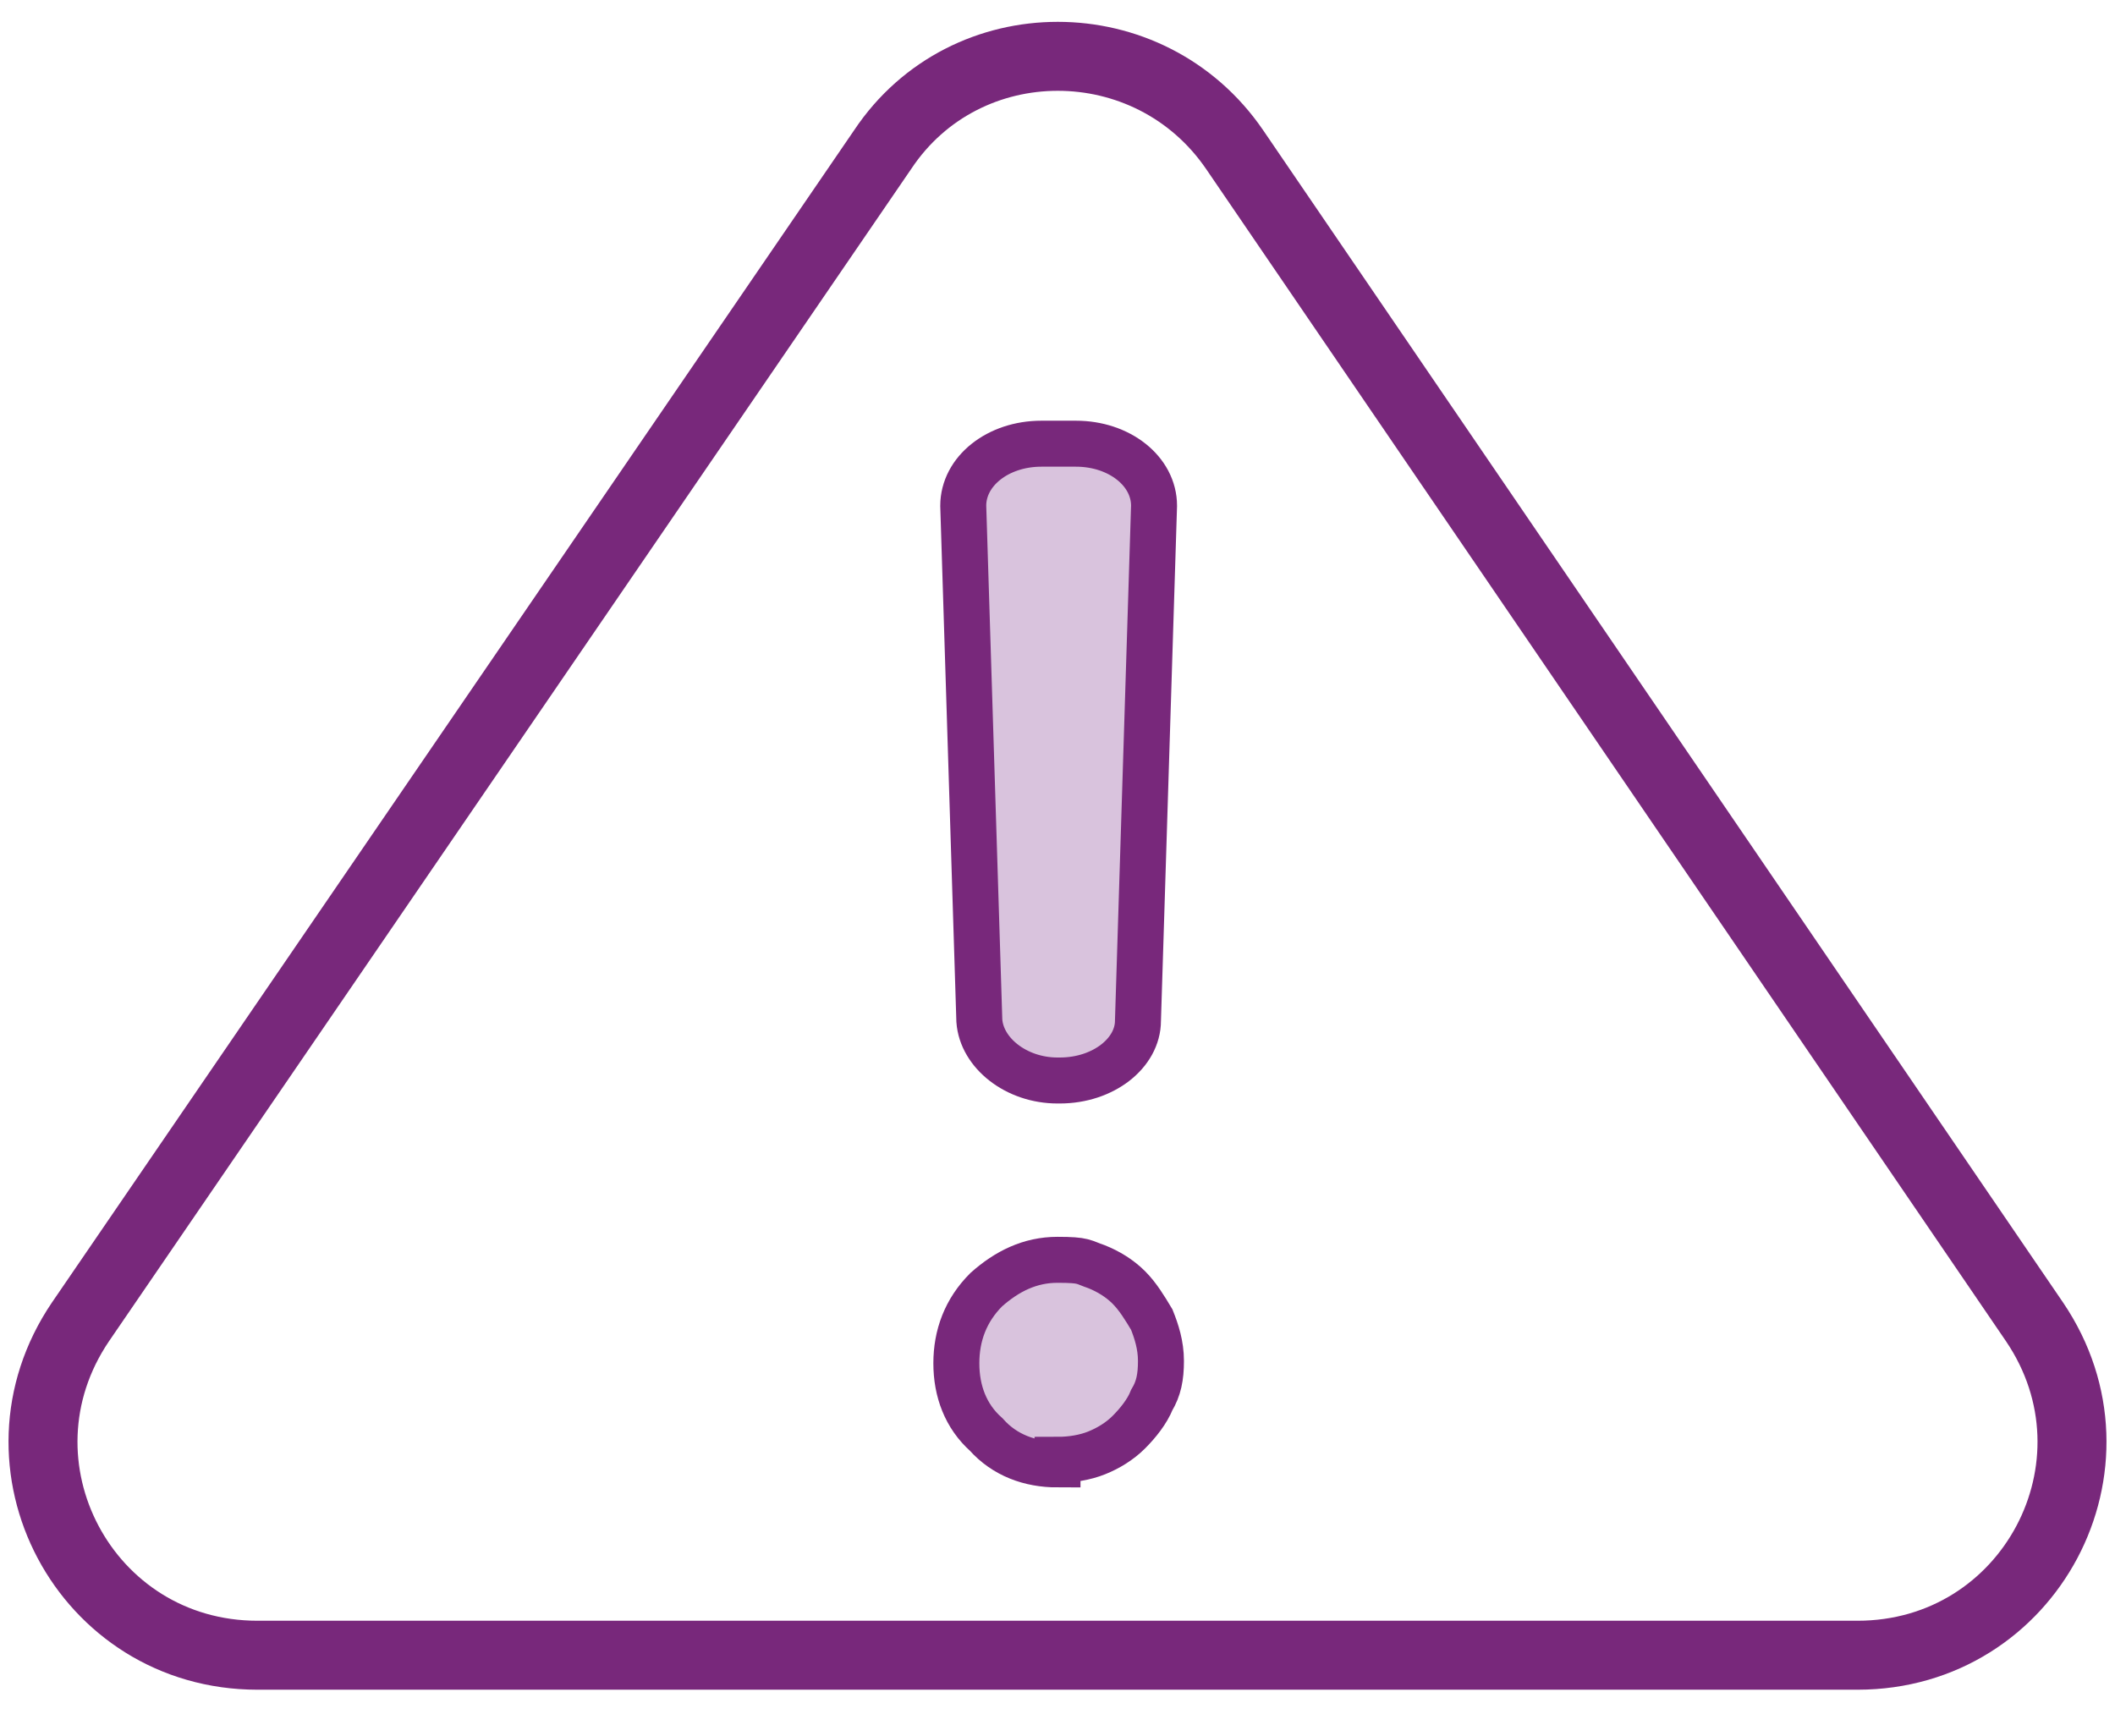 <?xml version="1.0" encoding="UTF-8"?> <svg xmlns="http://www.w3.org/2000/svg" id="Layer_1" version="1.1" viewBox="0 0 92 75.5"><path d="M11.2,72h69.6c7.5,0,11.9-8.3,7.7-14.5L53.7,6.5c-3.7-5.4-11.7-5.4-15.3,0L3.5,57.5c-4.2,6.2.2,14.5,7.7,14.5Z" fill="none" stroke="#78287b" stroke-miterlimit="10" stroke-width="3"></path><g><path d="M46,63.7c-1.2,0-2.3-.4-3.1-1.3-.9-.8-1.3-1.9-1.3-3.1s.4-2.3,1.3-3.2c.9-.8,1.9-1.3,3.1-1.3s1.1.1,1.7.3c.5.2,1,.5,1.4.9.4.4.7.9,1,1.4.2.5.4,1.1.4,1.8s-.1,1.2-.4,1.7c-.2.5-.6,1-1,1.4-.4.4-.9.7-1.4.9-.5.2-1.1.3-1.7.3Z" fill="#d9c3dd" stroke="#78287b" stroke-width="2"></path><path d="M46,47h0c-1.8,0-3.3-1.2-3.4-2.6l-.7-22.4c0-1.5,1.5-2.7,3.4-2.7h1.5c1.9,0,3.4,1.2,3.4,2.7l-.7,22.4c0,1.4-1.5,2.6-3.4,2.6Z" fill="#d9c3dd" stroke="#78287b" stroke-width="2"></path></g></svg> 
